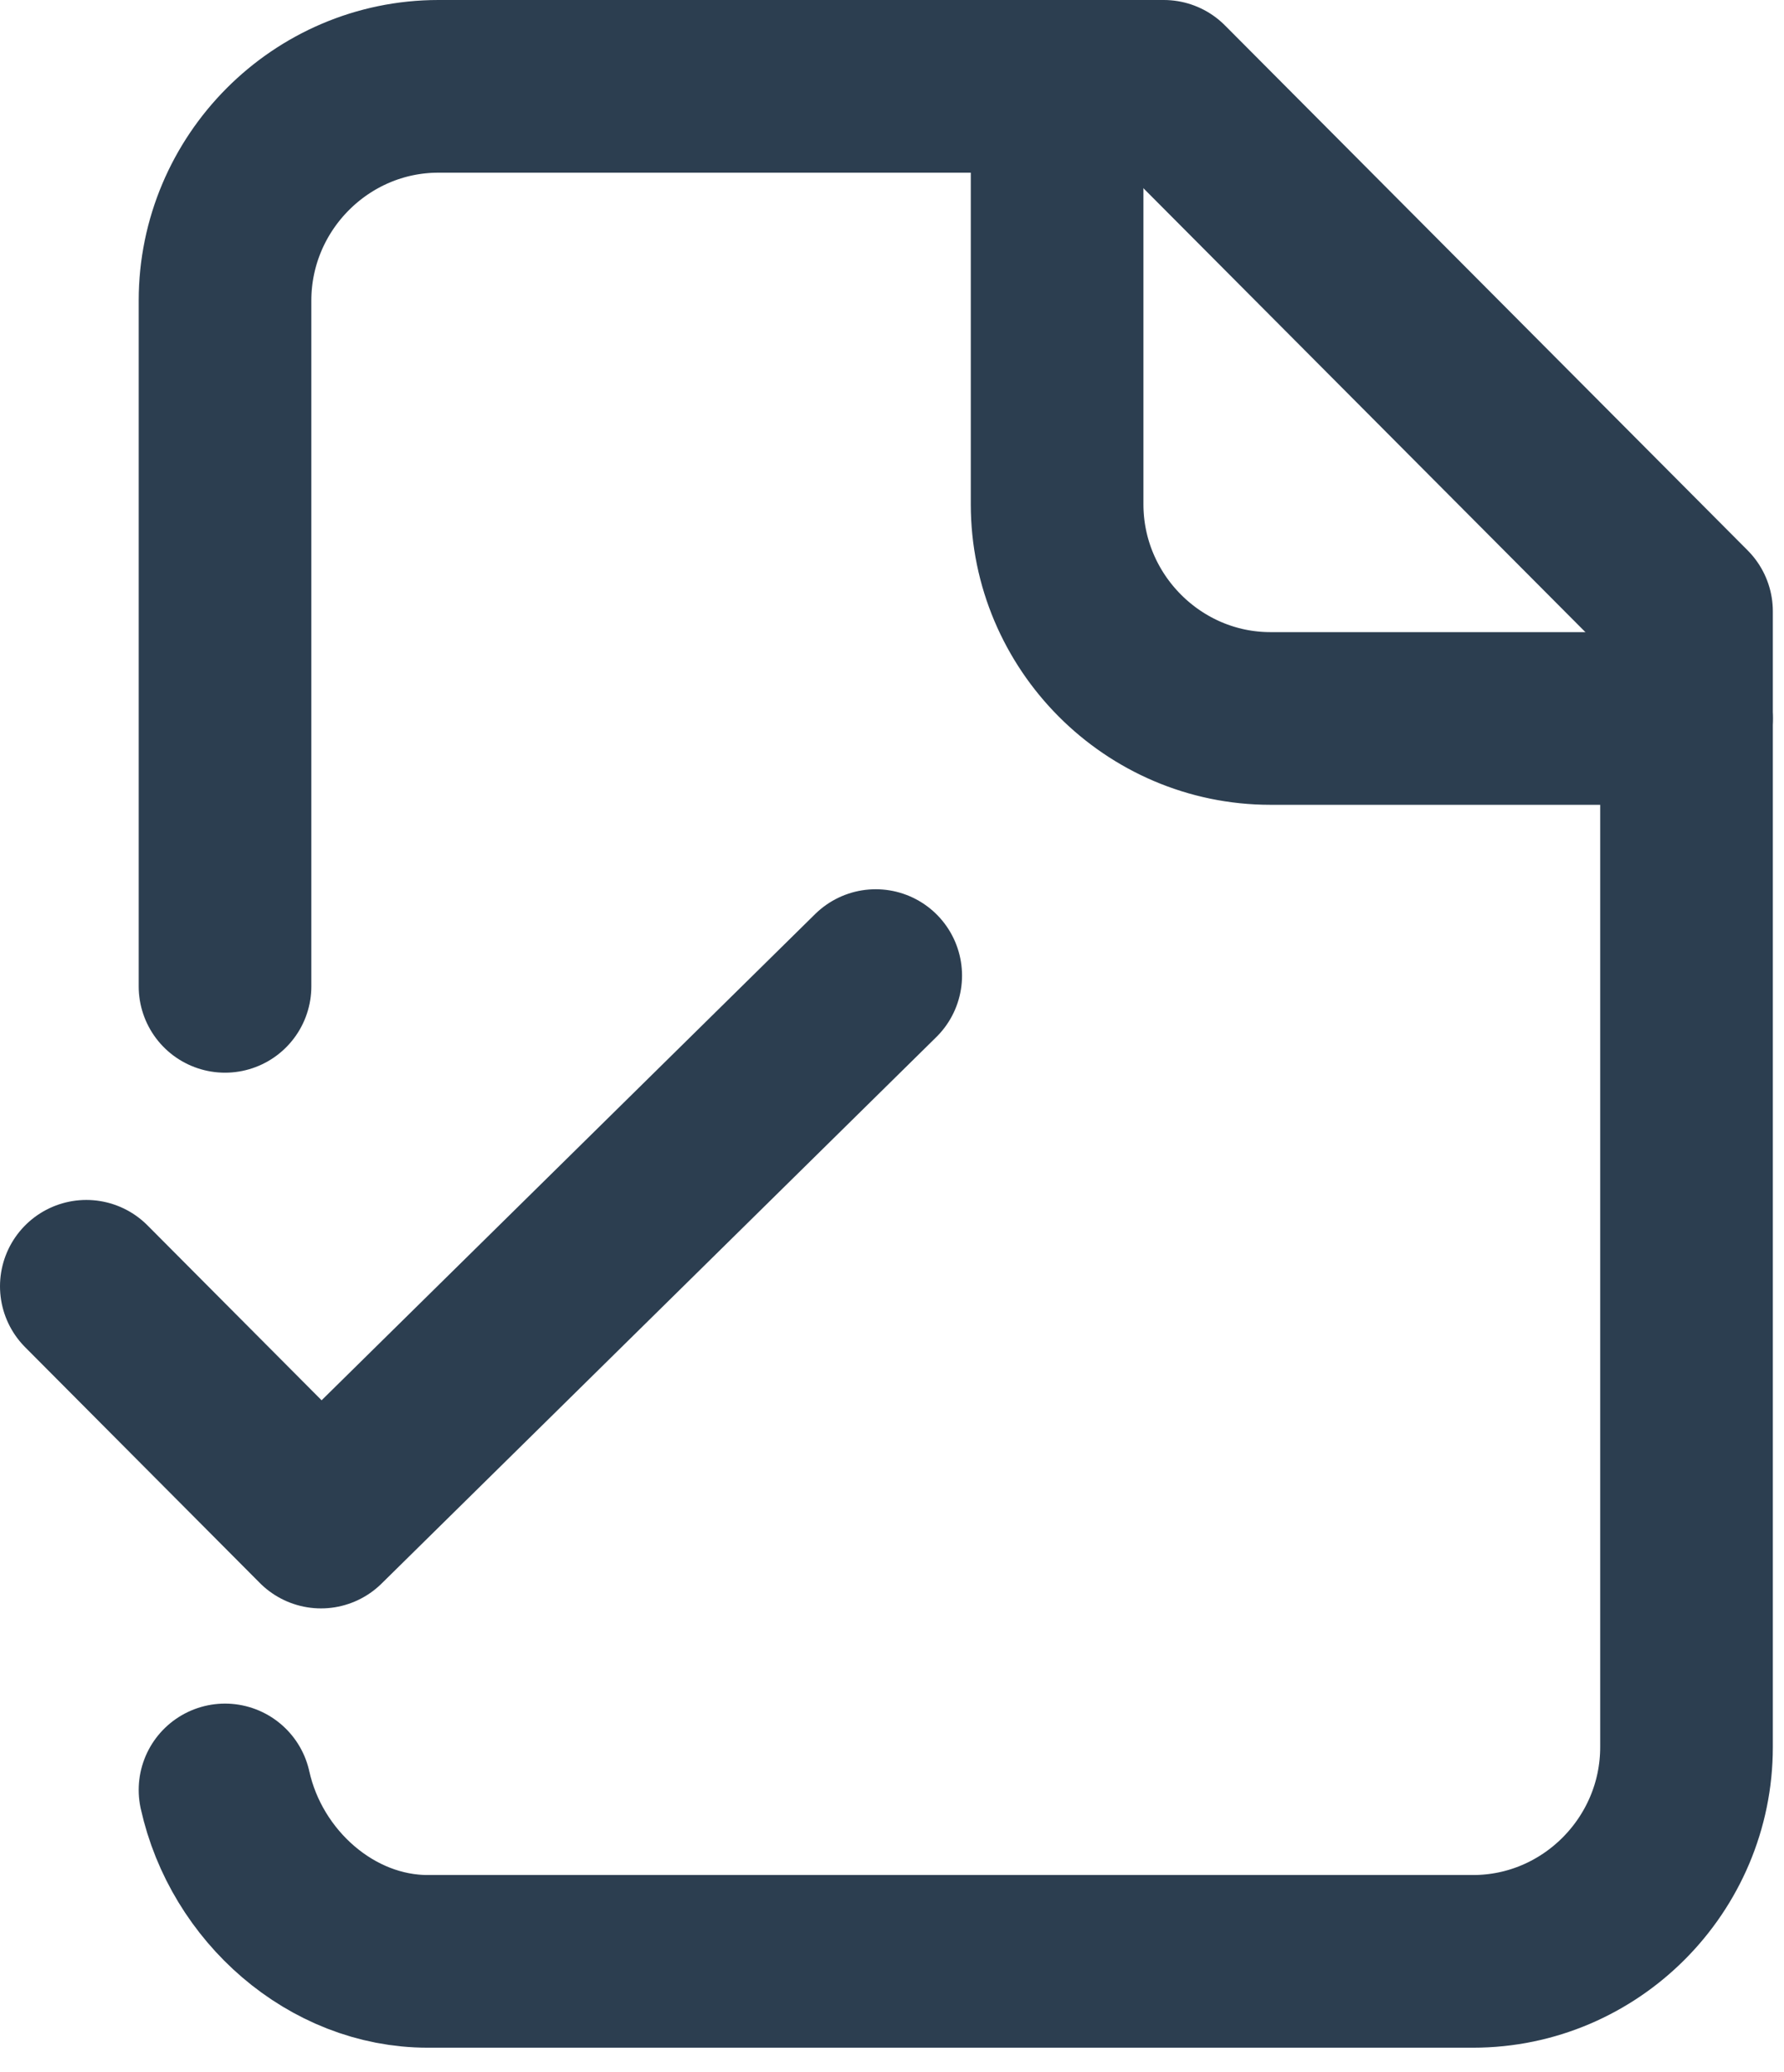 <svg width="31" height="36" viewBox="0 0 31 36" fill="none" xmlns="http://www.w3.org/2000/svg">
<path d="M3.91 31.097C4.281 32.772 5.764 34.075 7.432 34.075H25.598C27.637 34.075 29.306 32.4 29.306 30.352V10.621L20.223 1.5H7.618C5.578 1.5 3.91 3.175 3.91 5.223V17.136" stroke="#2C3E50" stroke-width="3" stroke-linecap="round" stroke-linejoin="round"/>
<path d="M18.369 1.5V8.76C18.369 10.807 20.038 12.482 22.076 12.482H29.306" stroke="#2C3E50" stroke-width="3" stroke-linecap="round" stroke-linejoin="round"/>
<path d="M1.5 22.347L5.578 26.443L15.217 16.949" stroke="#2C3E50" stroke-width="3" stroke-linecap="round" stroke-linejoin="round"/>
</svg>

